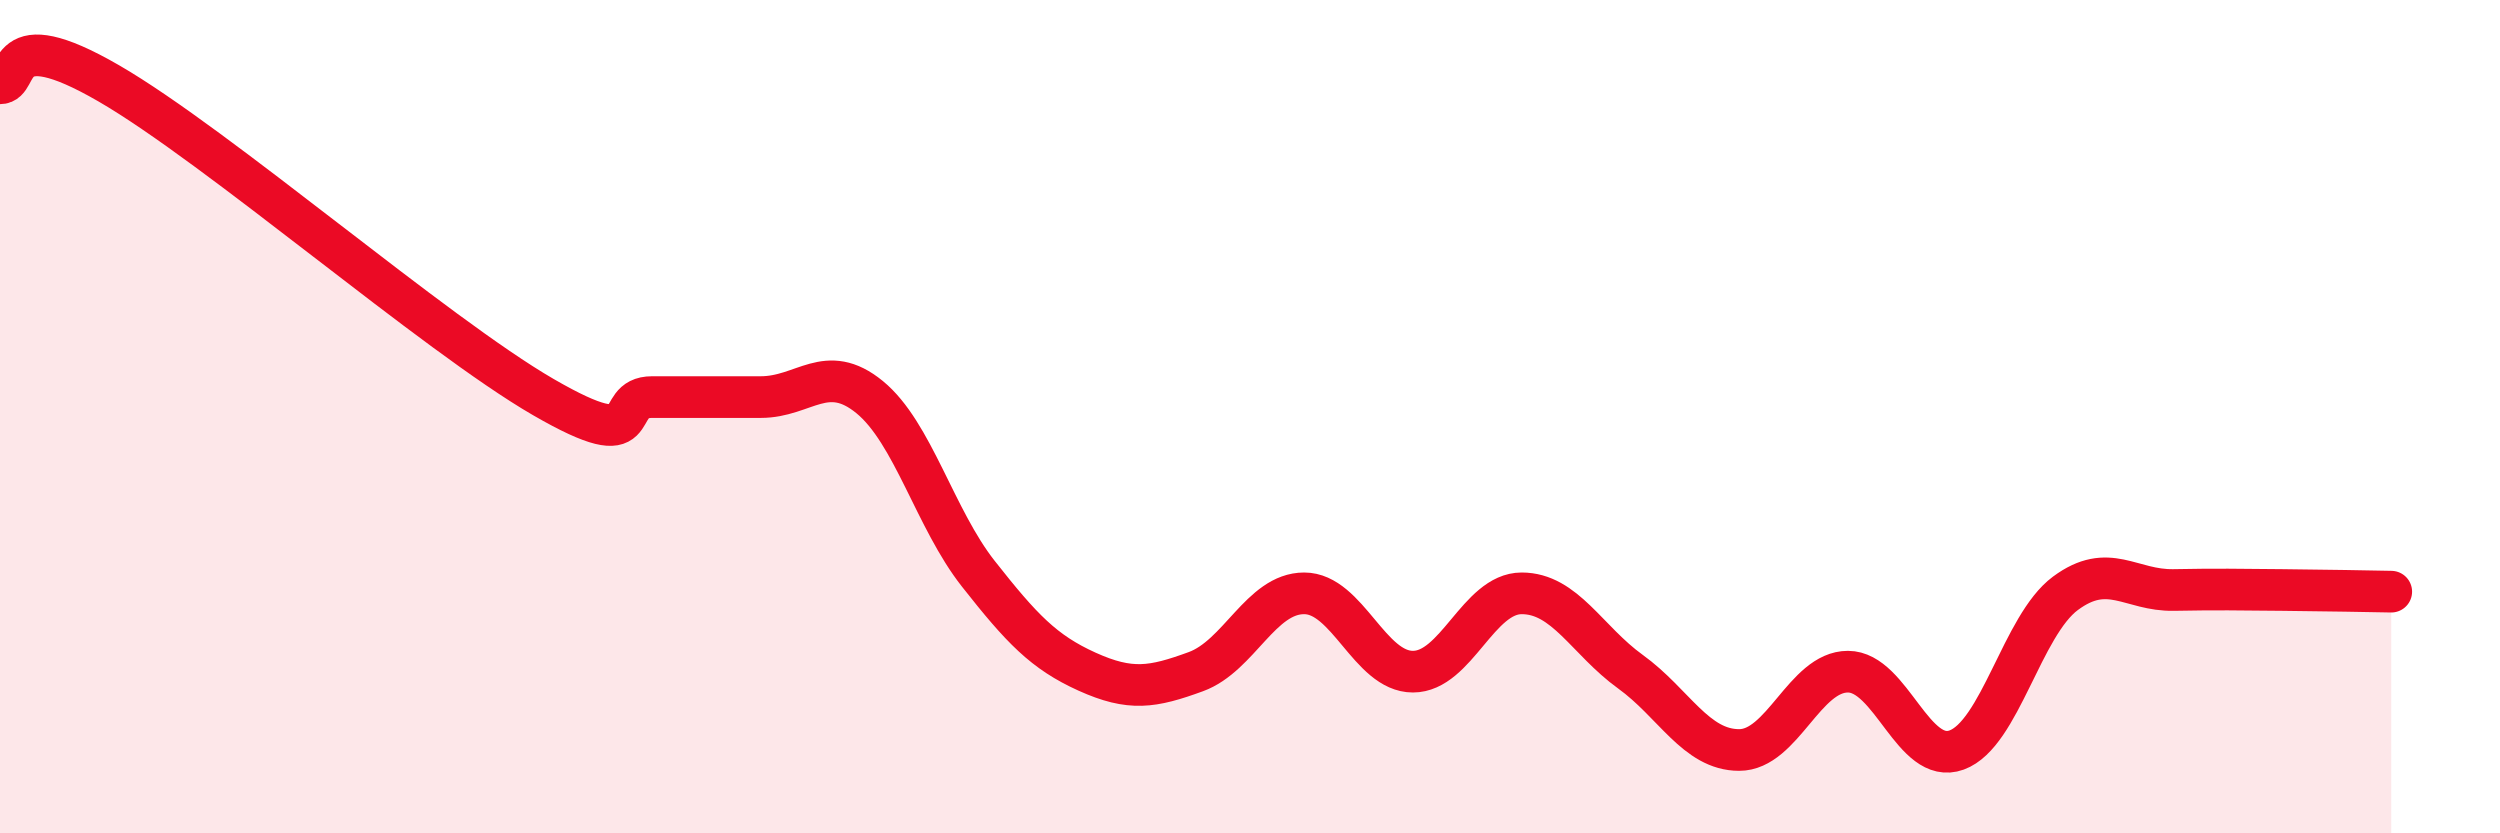 
    <svg width="60" height="20" viewBox="0 0 60 20" xmlns="http://www.w3.org/2000/svg">
      <path
        d="M 0,2 C 0.52,2 0,0.49 2.61,2 C 5.22,3.51 10.43,8.02 13.04,9.53 C 15.65,11.04 14.61,9.53 15.65,9.53 C 16.69,9.53 17.22,9.53 18.26,9.53 C 19.3,9.53 19.83,8.68 20.87,9.53 C 21.91,10.38 22.44,12.45 23.48,13.77 C 24.52,15.09 25.05,15.65 26.09,16.12 C 27.13,16.59 27.66,16.5 28.7,16.12 C 29.74,15.74 30.26,14.24 31.3,14.24 C 32.34,14.24 32.87,16.12 33.91,16.12 C 34.95,16.12 35.48,14.24 36.52,14.24 C 37.56,14.24 38.09,15.37 39.13,16.12 C 40.17,16.87 40.7,18 41.74,18 C 42.78,18 43.31,16.12 44.35,16.12 C 45.39,16.12 45.92,18.38 46.96,18 C 48,17.62 48.53,15.01 49.57,14.24 C 50.61,13.47 51.13,14.18 52.17,14.16 C 53.21,14.14 53.74,14.15 54.78,14.16 C 55.82,14.17 56.87,14.19 57.39,14.2L57.39 20L0 20Z"
        fill="#EB0A25"
        opacity="0.1"
        stroke-linecap="round"
        stroke-linejoin="round"
      />
      <path
        d="M 0,2 C 0.52,2 0,0.49 2.61,2 C 5.22,3.51 10.43,8.02 13.04,9.53 C 15.65,11.04 14.61,9.53 15.65,9.53 C 16.69,9.53 17.22,9.53 18.26,9.53 C 19.3,9.53 19.83,8.68 20.87,9.53 C 21.91,10.38 22.44,12.45 23.48,13.77 C 24.52,15.09 25.05,15.65 26.09,16.12 C 27.13,16.59 27.66,16.5 28.7,16.12 C 29.74,15.74 30.26,14.24 31.3,14.24 C 32.34,14.24 32.87,16.12 33.91,16.12 C 34.95,16.12 35.48,14.24 36.52,14.24 C 37.56,14.24 38.09,15.37 39.13,16.12 C 40.17,16.87 40.7,18 41.74,18 C 42.78,18 43.31,16.12 44.35,16.12 C 45.39,16.12 45.92,18.38 46.96,18 C 48,17.62 48.53,15.01 49.57,14.24 C 50.61,13.47 51.13,14.18 52.17,14.16 C 53.21,14.14 53.74,14.15 54.78,14.16 C 55.82,14.17 56.87,14.19 57.39,14.2"
        stroke="#EB0A25"
        stroke-width="1"
        fill="none"
        stroke-linecap="round"
        stroke-linejoin="round"
      />
    </svg>
  